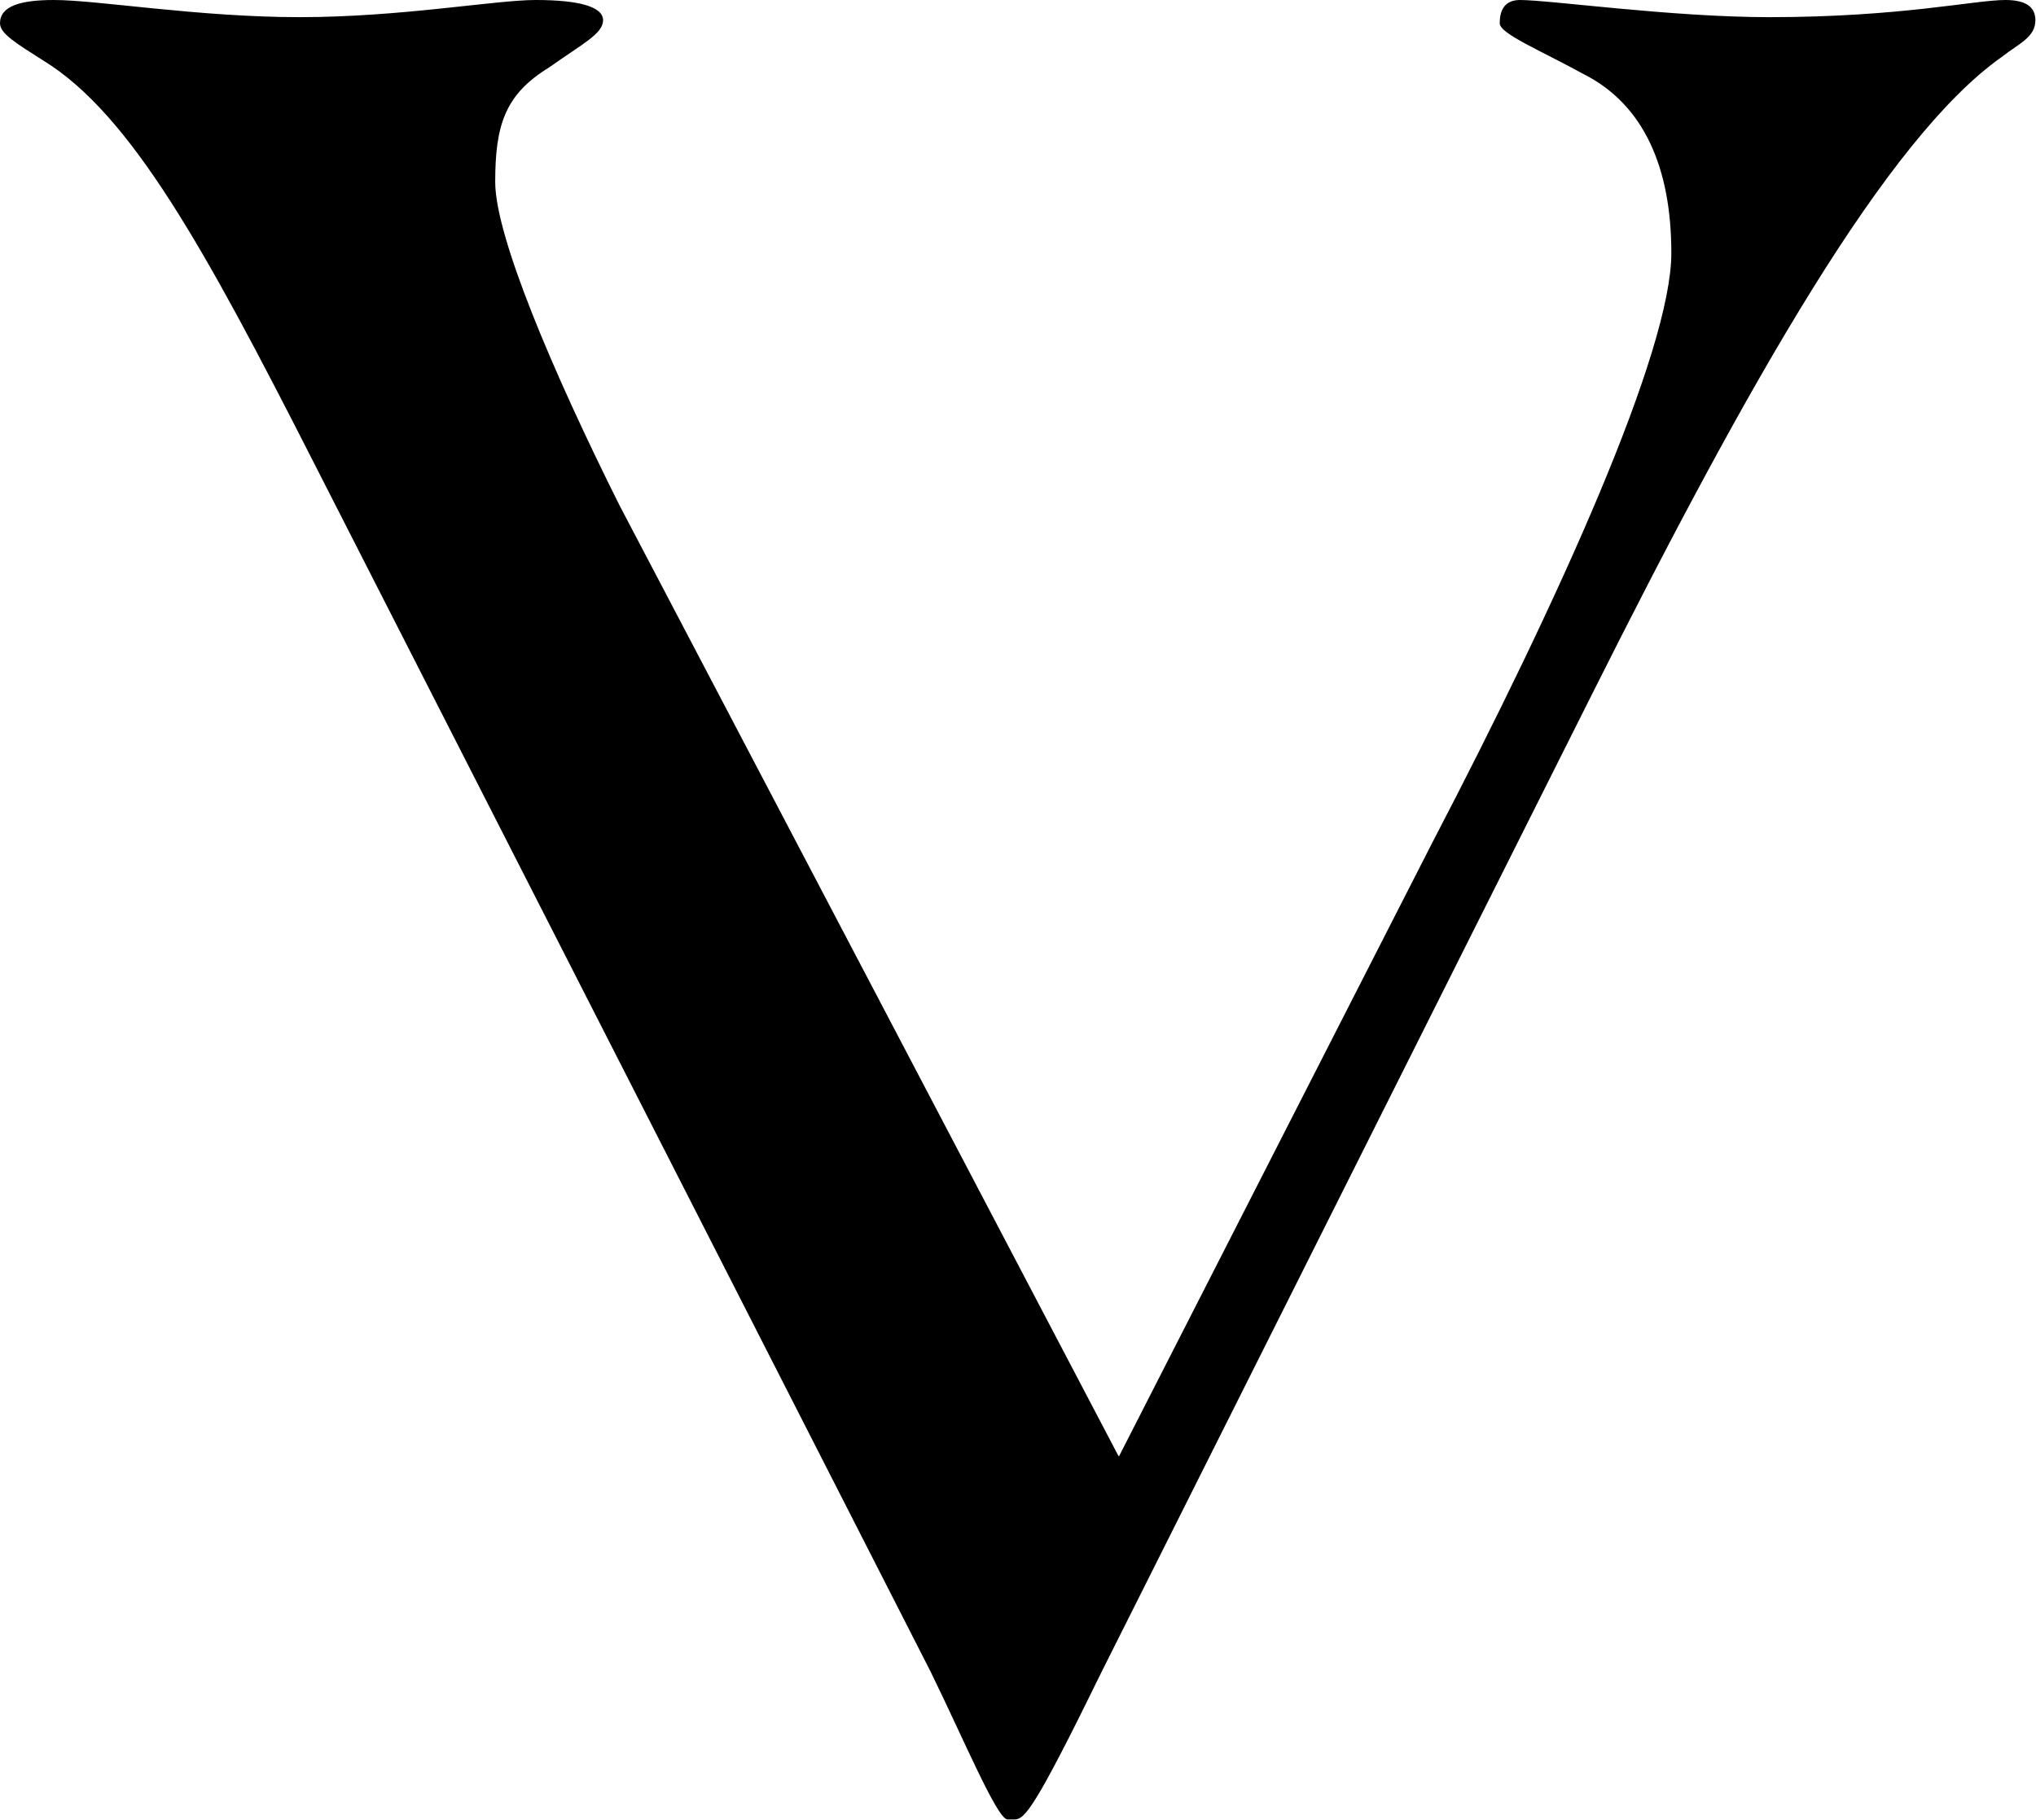<?xml version="1.0" encoding="UTF-8"?><svg id="b" xmlns="http://www.w3.org/2000/svg" width="33.22" height="29.7" viewBox="0 0 33.22 29.7"><g id="c"><path id="d" d="M18.26,23.76l5.11-10.01c2.09-4.01,3.9-8.03,3.9-9.62,0-1.38-.44-2.42-1.43-2.92-.71-.39-1.37-.66-1.37-.83s.05-.38.33-.38c.49,0,2.47.28,4.07.28,2.14,0,3.35-.28,3.85-.28.33,0,.49.11.49.33,0,.28-.27.38-.55.6-1.87,1.32-4.12,5.28-6.71,10.45l-7.97,15.89c-1.1,2.25-1.26,2.42-1.43,2.42h-.11c-.17,0-.72-1.32-1.26-2.42L5.11,7.53C3.35,4.07,2.14,1.87.71.99c-.44-.28-.71-.44-.71-.61,0-.28.33-.38.88-.38.71,0,2.36.28,4.01.28s3.19-.28,3.85-.28c.71,0,1.1.11,1.1.33s-.33.38-.88.77c-.72.44-.88.94-.88,1.87,0,.88.93,3.08,2.03,5.28l8.14,15.51Z"/></g></svg>